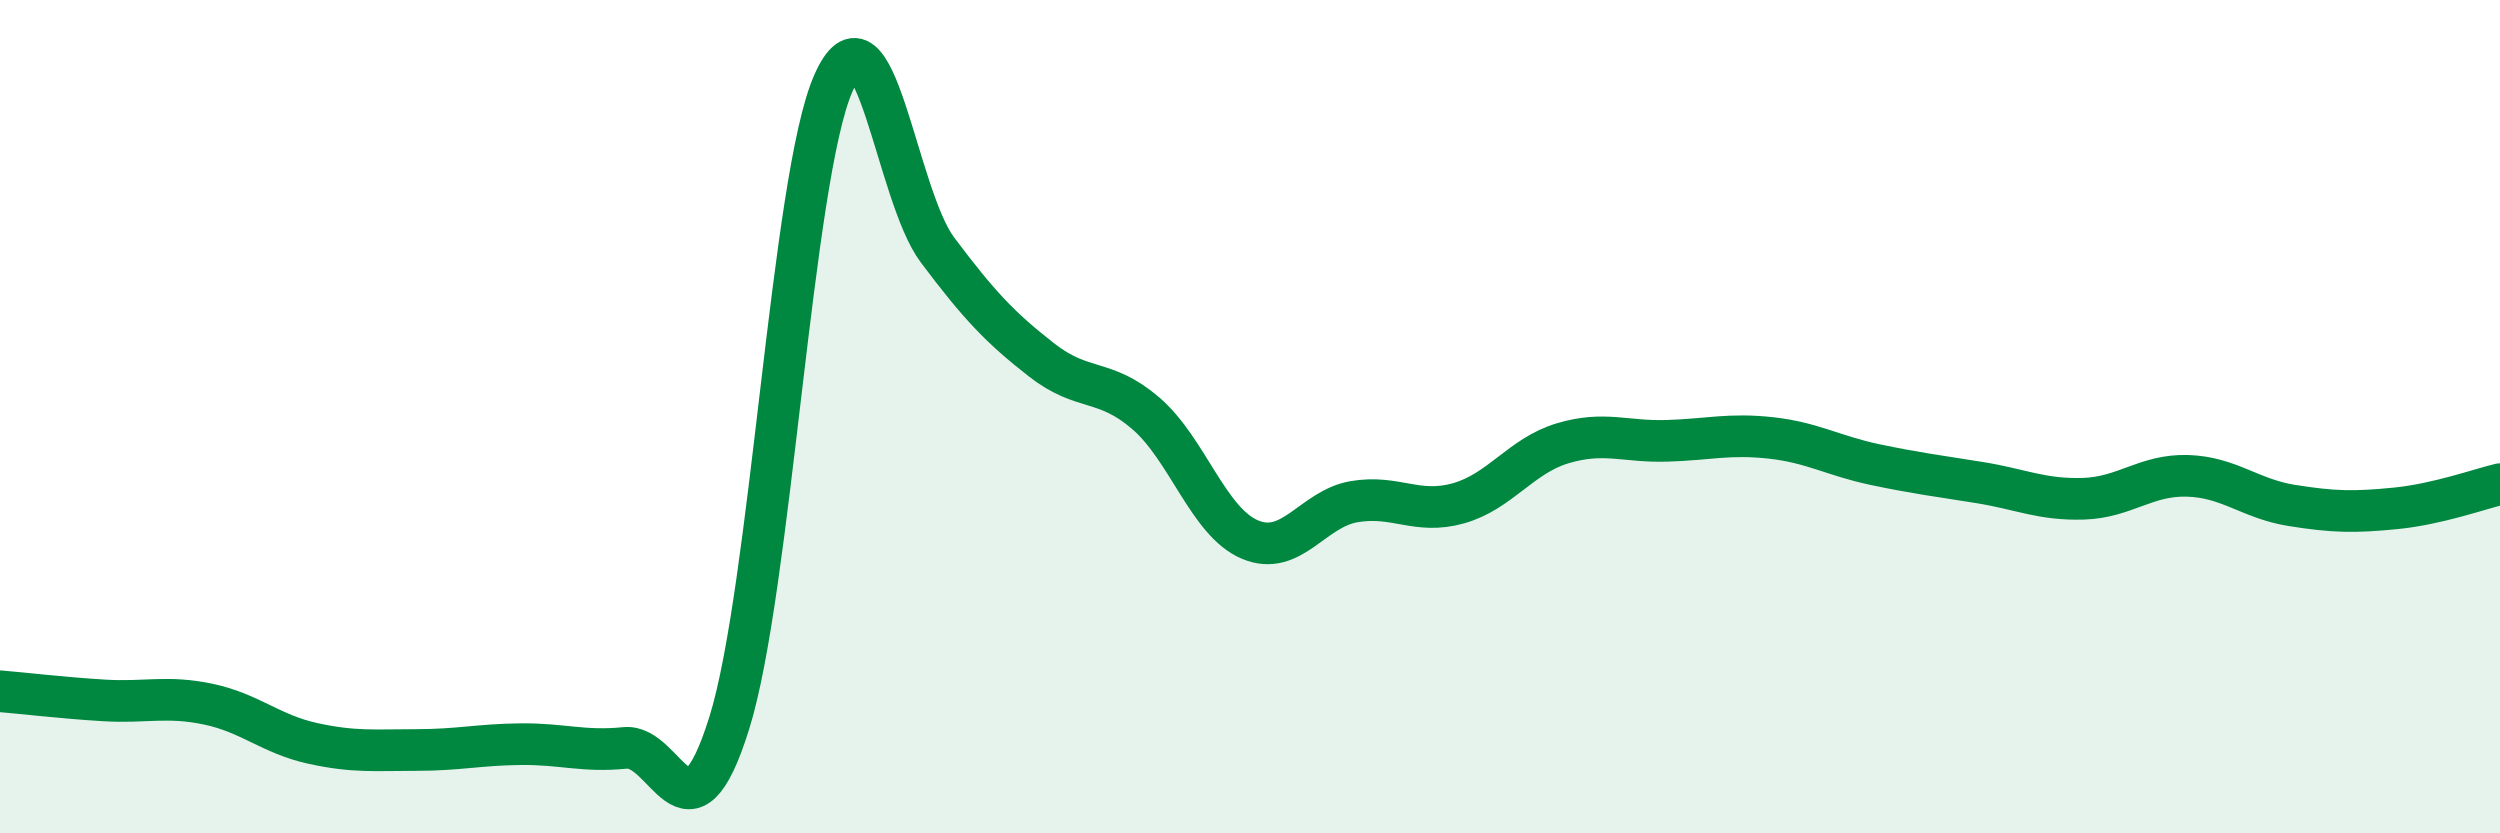 
    <svg width="60" height="20" viewBox="0 0 60 20" xmlns="http://www.w3.org/2000/svg">
      <path
        d="M 0,16.59 C 0.5,16.63 1.5,16.75 2.5,16.81 C 3.5,16.87 4,16.69 5,16.9 C 6,17.11 6.5,17.62 7.5,17.84 C 8.5,18.06 9,18 10,18 C 11,18 11.5,17.87 12.5,17.86 C 13.5,17.85 14,18.05 15,17.95 C 16,17.85 16.5,20.55 17.5,17.36 C 18.5,14.17 19,4.27 20,2 C 21,-0.27 21.5,4.67 22.5,6 C 23.5,7.33 24,7.86 25,8.64 C 26,9.42 26.5,9.06 27.5,9.92 C 28.5,10.78 29,12.53 30,12.95 C 31,13.37 31.5,12.21 32.5,12.04 C 33.5,11.87 34,12.36 35,12.08 C 36,11.8 36.5,10.94 37.5,10.64 C 38.5,10.34 39,10.61 40,10.58 C 41,10.55 41.5,10.4 42.5,10.51 C 43.5,10.62 44,10.94 45,11.15 C 46,11.36 46.5,11.42 47.5,11.58 C 48.5,11.74 49,12 50,11.97 C 51,11.94 51.5,11.39 52.5,11.42 C 53.5,11.45 54,11.97 55,12.13 C 56,12.29 56.5,12.3 57.5,12.2 C 58.5,12.1 59.5,11.74 60,11.62L60 20L0 20Z"
        fill="#008740"
        opacity="0.1"
        stroke-linecap="round"
        stroke-linejoin="round"
      />
      <path
        d="M 0,16.59 C 0.5,16.63 1.5,16.75 2.5,16.81 C 3.5,16.87 4,16.69 5,16.9 C 6,17.11 6.5,17.62 7.5,17.84 C 8.5,18.06 9,18 10,18 C 11,18 11.5,17.87 12.5,17.86 C 13.5,17.85 14,18.05 15,17.95 C 16,17.85 16.5,20.55 17.5,17.36 C 18.5,14.17 19,4.27 20,2 C 21,-0.27 21.5,4.67 22.5,6 C 23.5,7.33 24,7.86 25,8.64 C 26,9.42 26.5,9.06 27.5,9.92 C 28.5,10.78 29,12.53 30,12.95 C 31,13.37 31.5,12.21 32.5,12.04 C 33.5,11.87 34,12.36 35,12.08 C 36,11.8 36.5,10.94 37.5,10.64 C 38.5,10.34 39,10.61 40,10.58 C 41,10.55 41.5,10.4 42.5,10.51 C 43.5,10.62 44,10.94 45,11.15 C 46,11.36 46.5,11.42 47.5,11.58 C 48.5,11.74 49,12 50,11.97 C 51,11.94 51.5,11.39 52.5,11.42 C 53.5,11.45 54,11.97 55,12.13 C 56,12.29 56.5,12.3 57.5,12.2 C 58.5,12.1 59.5,11.74 60,11.62"
        stroke="#008740"
        stroke-width="1"
        fill="none"
        stroke-linecap="round"
        stroke-linejoin="round"
      />
    </svg>
  